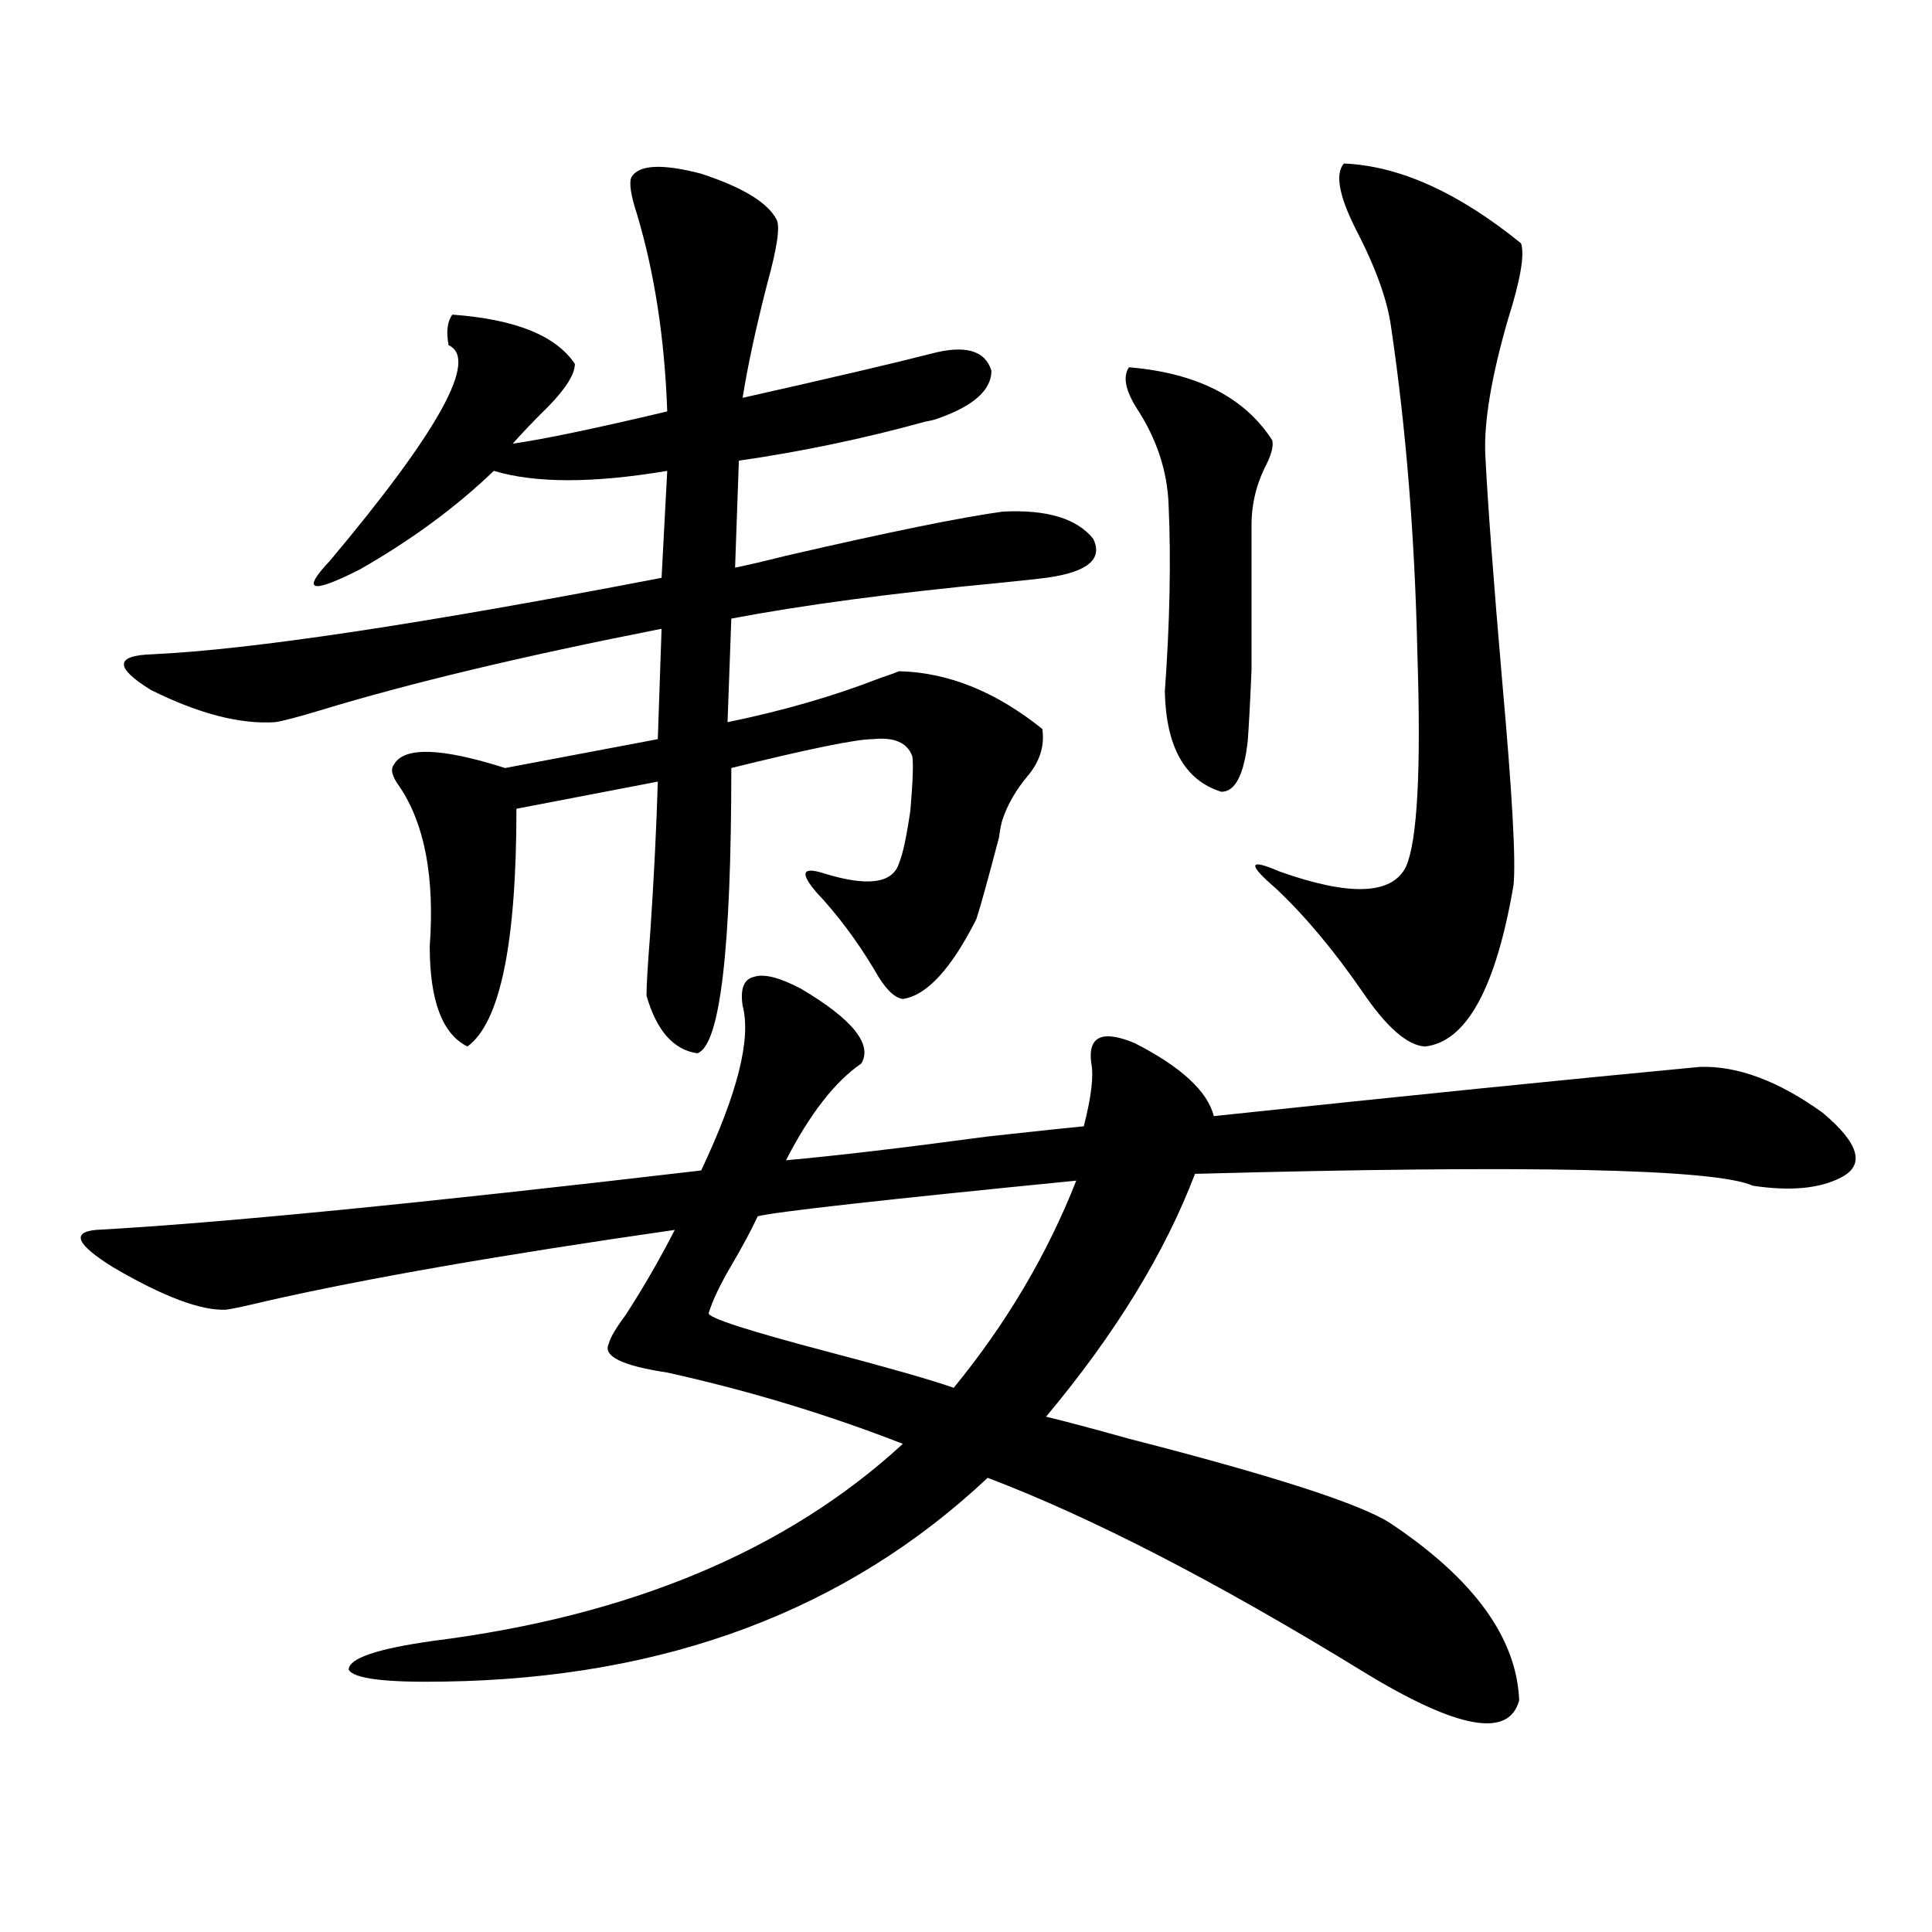 <?xml version="1.0" encoding="utf-8"?>
<!-- Generator: Adobe Illustrator 16.0.0, SVG Export Plug-In . SVG Version: 6.00 Build 0)  -->
<!DOCTYPE svg PUBLIC "-//W3C//DTD SVG 1.1//EN" "http://www.w3.org/Graphics/SVG/1.1/DTD/svg11.dtd">
<svg version="1.1" id="图层_1" xmlns="http://www.w3.org/2000/svg" xmlns:xlink="http://www.w3.org/1999/xlink" x="0px" y="0px"
	 width="1000px" height="1000px" viewBox="0 0 1000 1000" enable-background="new 0 0 1000 1000" xml:space="preserve">
<path d="M384.381,520.57c-1.311-8.789,0.64-13.761,5.854-14.941c5.198-1.758,13.323,0.302,24.39,6.152
	c26.661,15.82,37.072,28.716,31.219,38.672c-13.658,9.38-26.676,26.079-39.023,50.098c26.005-2.335,60.806-6.44,104.388-12.305
	c26.661-2.925,43.246-4.683,49.755-5.273c3.902-15.229,5.198-26.065,3.902-32.52c-1.951-14.063,5.518-17.578,22.438-10.547
	c24.054,12.305,37.713,24.911,40.975,37.793c99.51-10.547,183.41-19.034,251.701-25.488c19.512-0.577,40.639,7.333,63.413,23.73
	c18.856,15.82,22.103,26.958,9.756,33.398c-11.067,5.864-26.341,7.333-45.853,4.395c-19.512-8.789-115.775-10.835-288.773-6.152
	c-15.609,41.021-41.31,82.919-77.071,125.684c9.756,2.349,24.054,6.152,42.926,11.426c75.44,19.336,120.637,33.989,135.606,43.945
	c42.926,28.702,65.029,59.175,66.34,91.406c-5.213,19.913-32.194,14.941-80.974-14.941
	c-75.455-46.294-140.164-79.679-194.142-100.195c-72.849,68.555-166.505,103.711-280.969,105.469
	c-30.579,0.577-47.164-1.47-49.755-6.152c0-5.864,14.634-10.849,43.901-14.941c102.101-12.896,183.075-46.87,242.921-101.953
	c-39.023-15.229-79.678-27.534-121.948-36.914c-23.414-3.516-33.505-8.487-30.243-14.941c0.64-2.925,3.567-7.91,8.78-14.941
	c9.1-14.063,17.561-28.702,25.365-43.945c-89.754,12.896-160.332,25.2-211.702,36.914c-9.756,2.349-16.585,3.817-20.487,4.395
	c-13.018,0.591-32.53-6.729-58.535-21.973c-18.872-11.714-21.798-18.155-8.78-19.336c63.733-3.516,168.121-13.761,313.163-30.762
	C381.775,565.985,388.924,537.571,384.381,520.57z M326.822,91.664c3.902-6.44,15.929-7.031,36.097-1.758
	c21.463,7.031,34.466,14.941,39.023,23.73c1.951,3.516,0.32,14.653-4.878,33.398c-5.854,22.852-10.091,42.489-12.683,58.887
	c46.828-10.547,79.343-18.155,97.559-22.852c17.561-4.683,27.957-1.758,31.219,8.789c0,9.97-9.116,18.169-27.316,24.609
	c-1.311,0.591-3.582,1.181-6.829,1.758c-31.874,8.789-64.069,15.532-96.583,20.215l-1.951,55.371
	c5.854-1.167,14.634-3.214,26.341-6.152c53.322-12.305,90.729-19.913,112.192-22.852c22.759-1.167,38.368,3.516,46.828,14.063
	c5.198,10.547-2.927,17.29-24.39,20.215c-4.558,0.591-12.683,1.47-24.39,2.637c-55.288,5.273-101.461,11.426-138.533,18.457
	l-1.951,53.613c28.612-5.851,54.953-13.472,79.022-22.852c5.198-1.758,8.445-2.925,9.756-3.516
	c25.365,0.591,50.075,10.547,74.145,29.883c1.296,8.789-1.311,17.001-7.805,24.609c-5.854,7.031-10.091,14.364-12.683,21.973
	c-0.656,1.758-1.311,4.985-1.951,9.668c-5.854,22.274-9.756,36.337-11.707,42.188c-13.018,25.79-25.701,39.551-38.048,41.309
	c-4.558-0.577-9.436-5.562-14.634-14.941c-9.116-15.229-19.192-28.702-30.243-40.43c-8.46-9.956-7.165-13.184,3.902-9.668
	c22.759,7.031,35.761,5.273,39.023-5.273c1.951-4.683,3.902-13.761,5.854-27.246c1.296-15.229,1.616-24.609,0.976-28.125
	c-2.607-7.031-9.436-9.956-20.487-8.789c-8.46,0-32.85,4.985-73.169,14.941c0,94.345-5.854,143.563-17.561,147.656
	c-12.363-1.758-21.143-11.714-26.341-29.883c0-5.273,0.64-16.108,1.951-32.52c1.951-29.292,3.247-55.371,3.902-78.223
	l-73.169,14.063c0,69.735-8.46,110.742-25.365,123.047c-13.018-6.44-19.512-23.73-19.512-51.855
	c2.591-35.733-2.607-63.281-15.609-82.617c-3.902-5.273-4.878-9.077-2.927-11.426c5.198-9.366,24.39-8.789,57.56,1.758
	l79.022-14.941l1.951-57.129c-71.553,14.063-130.408,28.125-176.581,42.188c-11.707,3.516-19.512,5.575-23.414,6.152
	c-18.216,1.181-39.679-4.395-64.389-16.699c-18.872-11.714-18.536-17.866,0.976-18.457c50.73-2.335,138.533-15.519,263.408-39.551
	l2.927-55.371c-38.383,6.454-68.291,6.454-89.754,0c-19.512,18.759-42.606,35.747-69.267,50.977
	c-25.365,12.896-30.579,11.426-15.609-4.395c56.584-67.374,77.071-104.59,61.462-111.621c-1.311-7.031-0.656-12.305,1.951-15.82
	c32.514,2.349,53.657,10.849,63.413,25.488c0,5.273-4.558,12.606-13.658,21.973c-7.165,7.031-13.338,13.485-18.536,19.336
	c16.25-2.335,42.926-7.91,79.998-16.699c-1.311-37.491-6.509-71.479-15.609-101.953C326.486,101.044,325.511,94.603,326.822,91.664z
	 M557.06,611.098c-100.821,9.97-155.774,16.122-164.874,18.457c-3.262,7.031-7.805,15.532-13.658,25.488
	c-5.854,9.97-9.756,18.169-11.707,24.609c-0.656,2.349,20.152,9.091,62.438,20.215c31.219,8.212,52.682,14.364,64.389,18.457
	C520.963,684.926,542.091,649.192,557.06,611.098z M584.376,190.102c35.121,2.938,59.831,15.532,74.145,37.793
	c0.64,2.938-0.335,7.031-2.927,12.305c-5.213,9.97-7.805,20.517-7.805,31.641c0,37.505,0,62.402,0,74.707
	c-0.656,15.82-1.311,28.125-1.951,36.914c-1.951,17.578-6.509,26.367-13.658,26.367c-18.871-5.851-28.627-23.14-29.268-51.855
	c2.592-35.733,3.247-67.964,1.951-96.68c-0.656-17.578-6.189-34.277-16.585-50.098C582.425,201.829,581.115,194.798,584.376,190.102
	z M695.593,84.633c28.612,1.181,59.176,14.941,91.705,41.309c1.951,5.864-0.335,19.048-6.829,39.551
	c-8.46,29.306-12.363,52.446-11.707,69.434c1.296,25.79,4.222,65.039,8.78,117.773c5.198,58.008,7.149,93.164,5.854,105.469
	c-9.115,53.325-24.39,81.161-45.853,83.496c-9.115-0.577-19.847-9.956-32.194-28.125c-14.969-21.671-29.923-39.551-44.877-53.613
	c-14.969-12.882-14.314-15.82,1.951-8.789c36.417,12.896,58.2,12.017,65.364-2.637c5.854-13.472,7.805-50.098,5.854-109.863
	c-1.311-60.343-5.854-116.895-13.658-169.629c-1.951-14.063-8.14-31.05-18.536-50.977
	C692.987,101.044,691.035,89.906,695.593,84.633z"/>
</svg>
